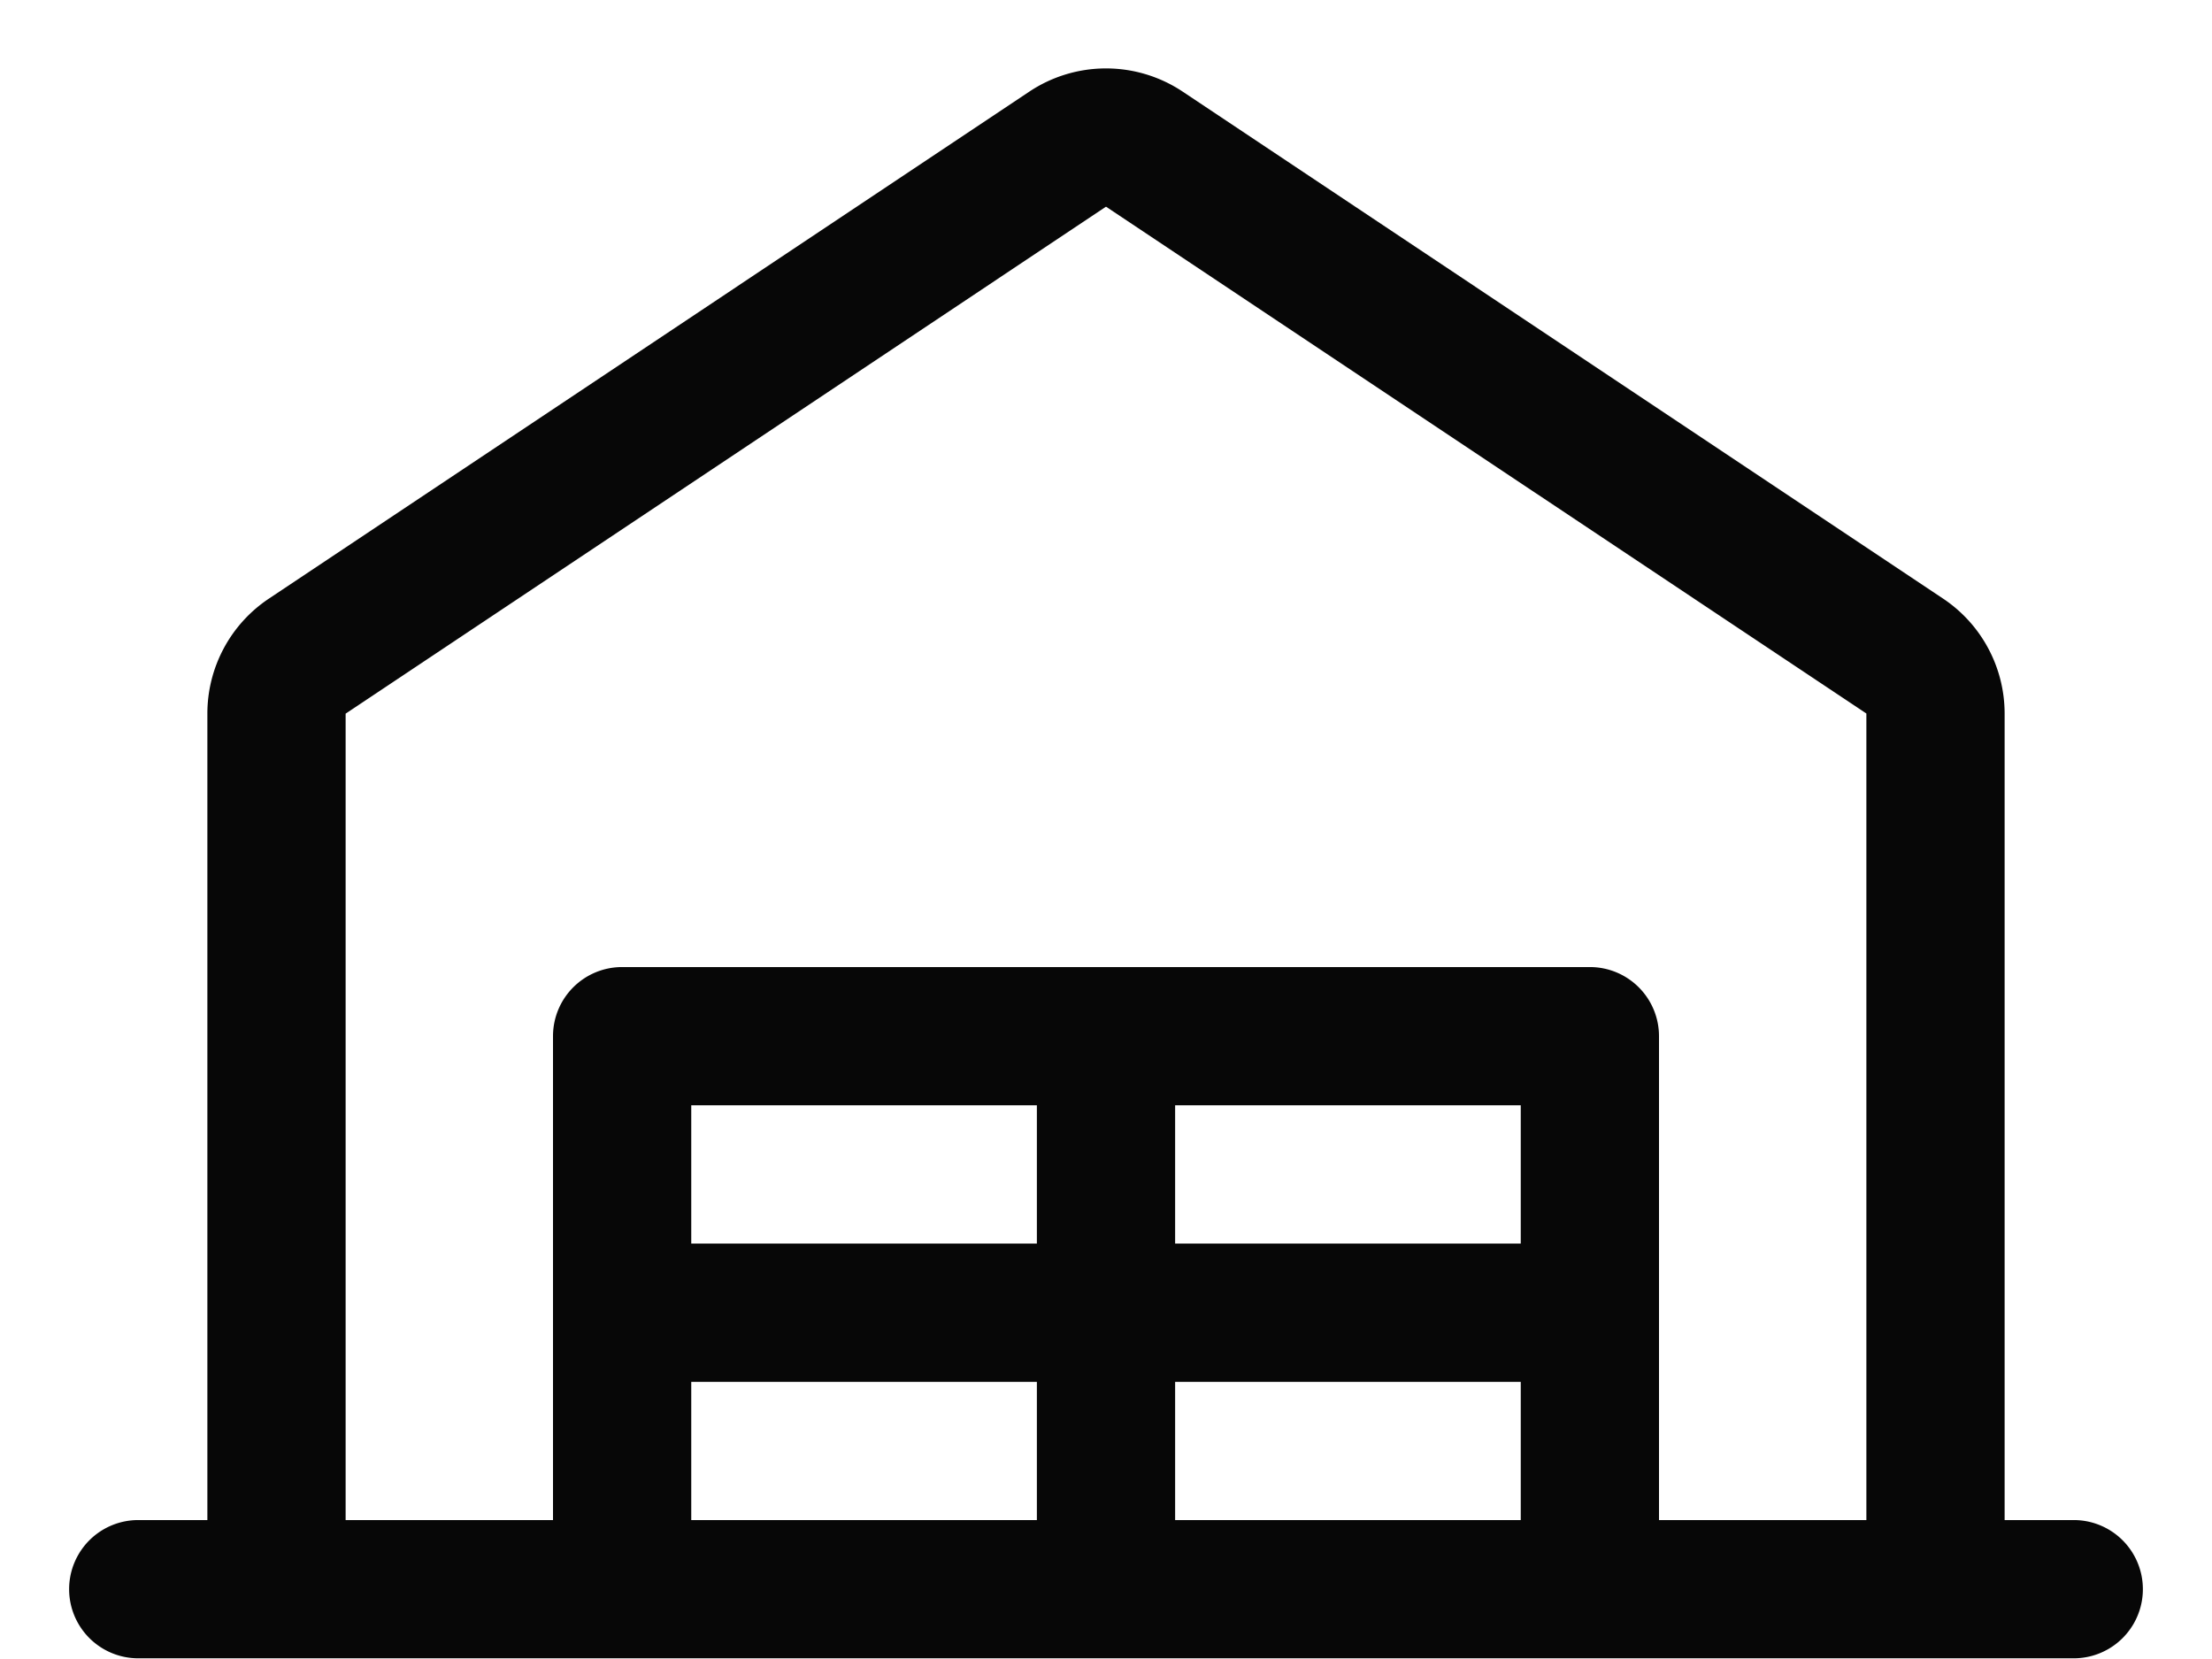 <svg width="16" height="12" viewBox="0 0 16 12" fill="none" xmlns="http://www.w3.org/2000/svg"><path d="M15 10.995h-.5V5.162a1 1 0 00-.445-.832L8.555.663a1 1 0 00-1.11 0l-5.5 3.667a1 1 0 00-.445.832v5.833H1a.5.5 0 000 1h14a.5.5 0 100-1zM2.5 5.162L8 1.495l5.5 3.666v5.834H12v-3.5a.5.5 0 00-.5-.5h-7a.5.5 0 00-.5.5v3.5H2.5V5.162zM11 7.995v1H8.5v-1H11zm-3.5 1H5v-1h2.5v1zm-2.5 1h2.5v1H5v-1zm3.5 0H11v1H8.5v-1z" fill="#070707"/></svg>